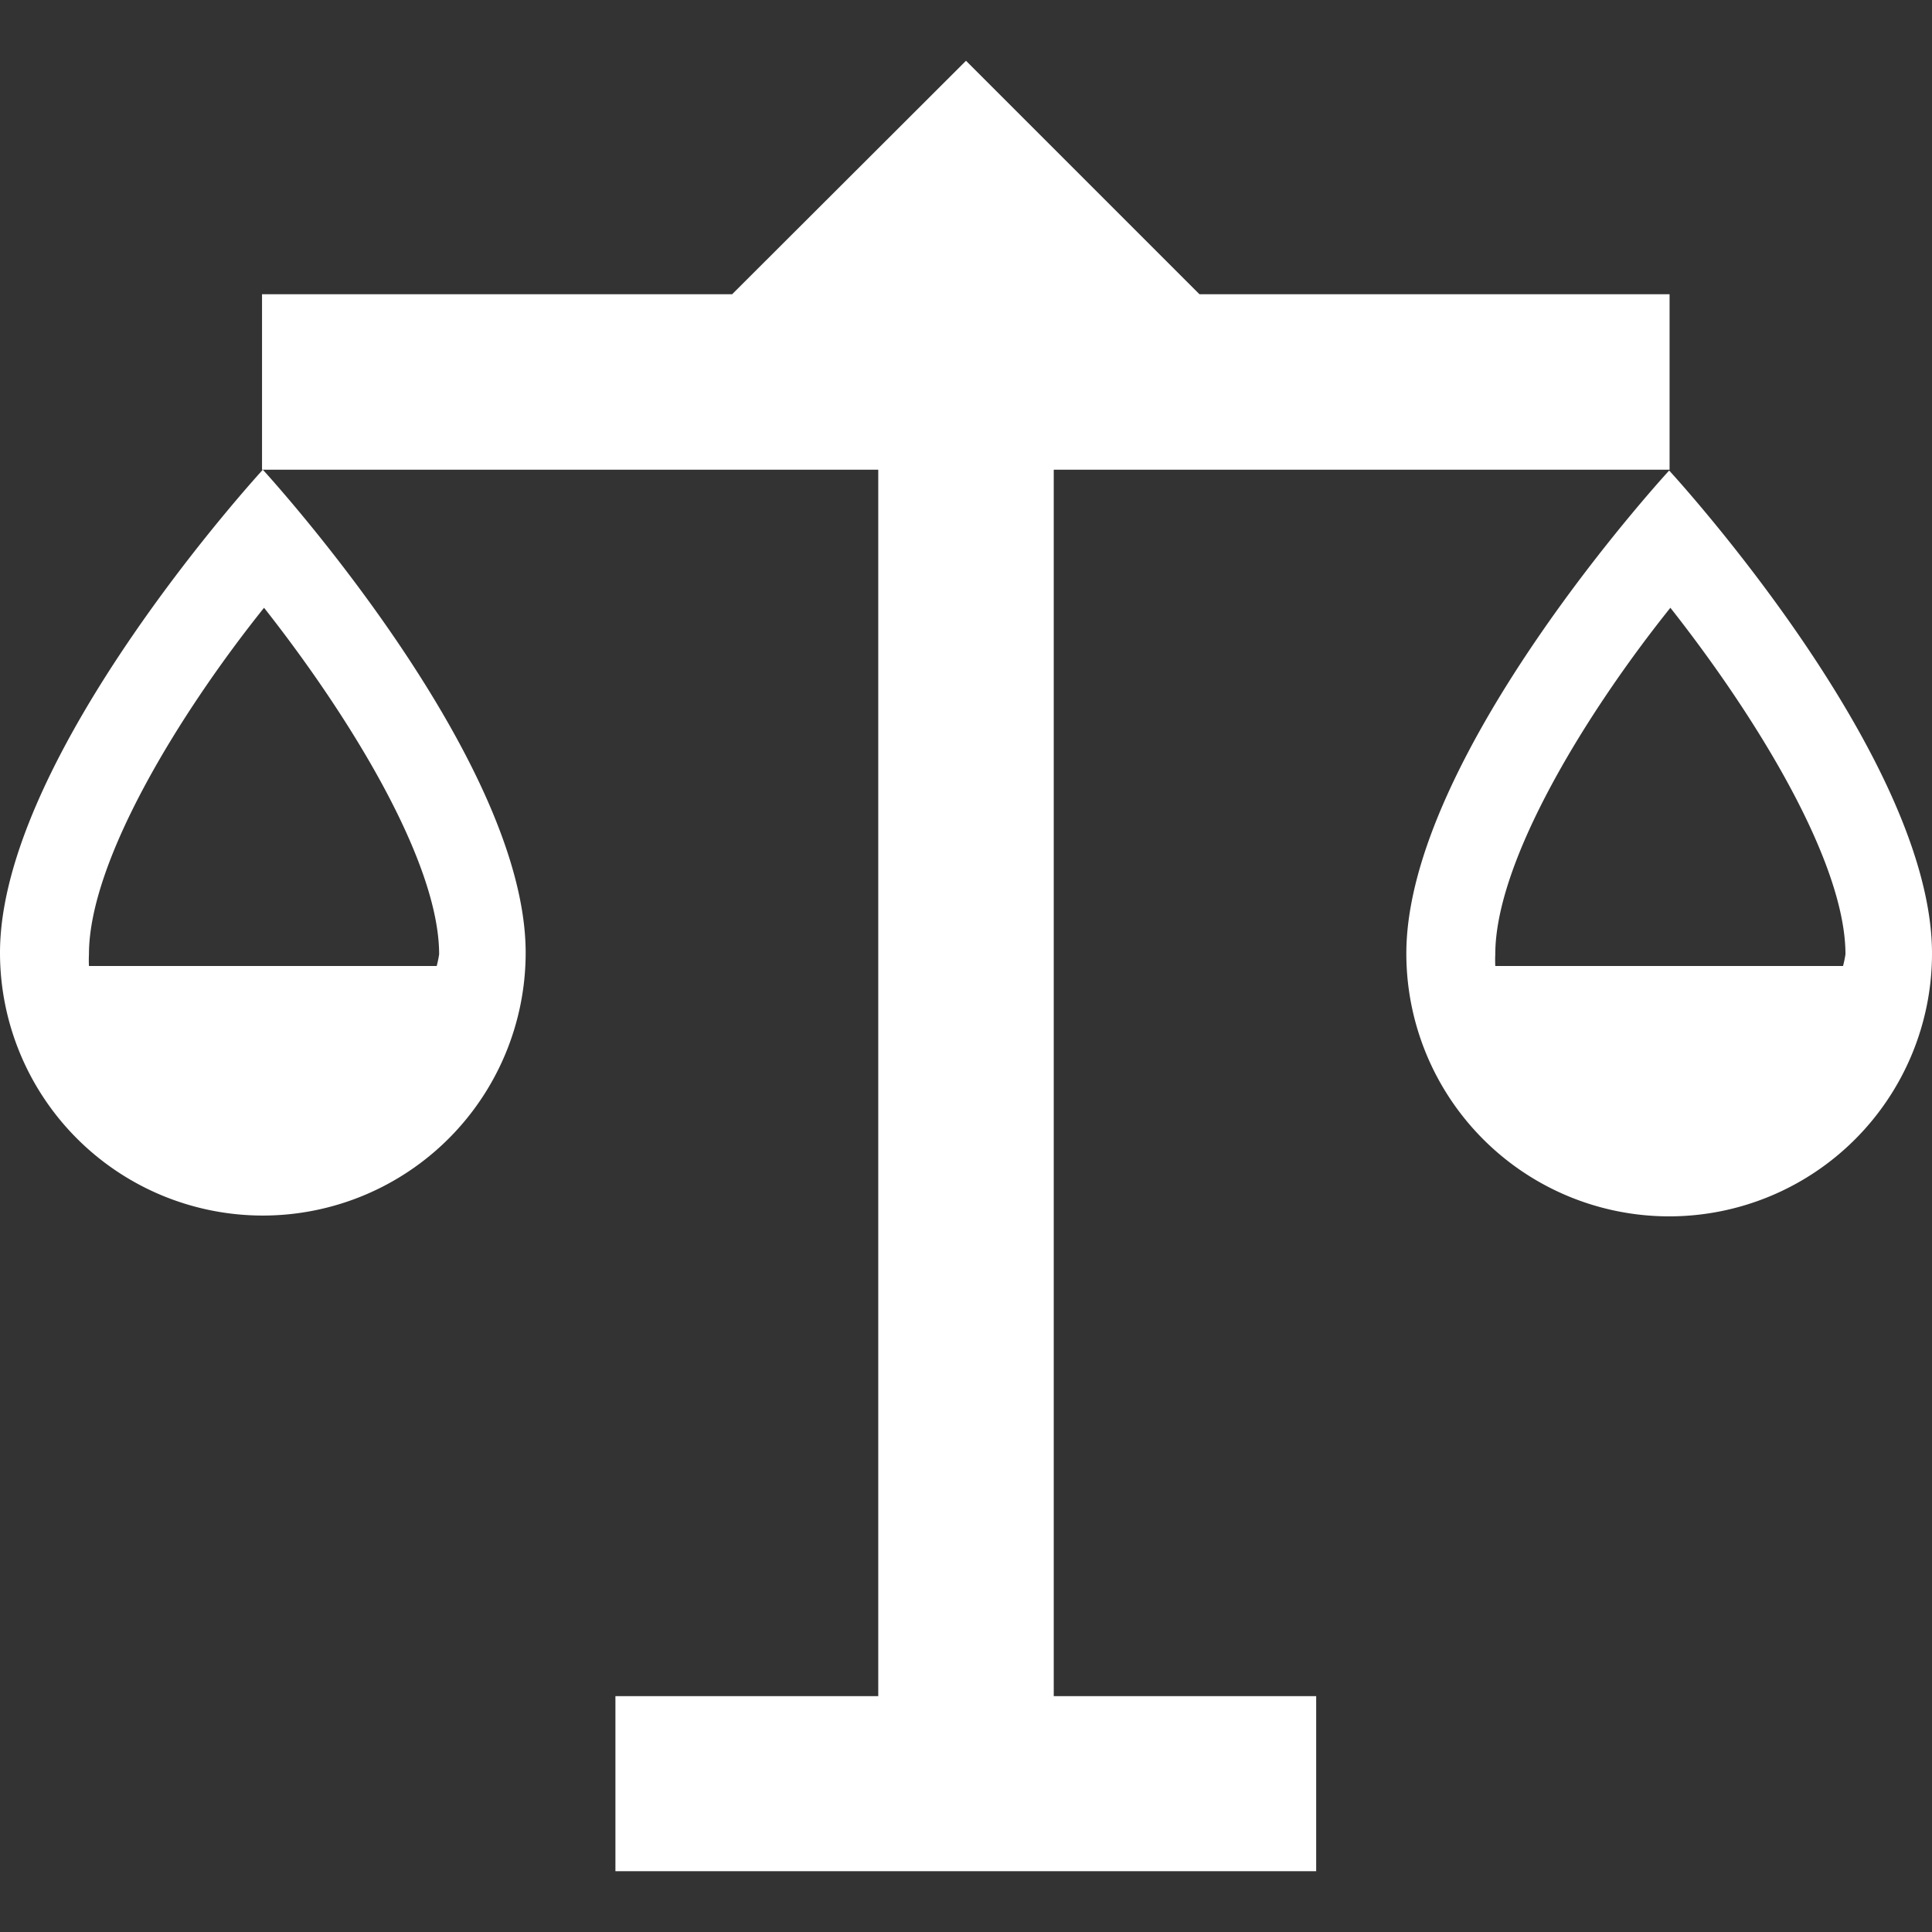 <svg xmlns="http://www.w3.org/2000/svg" viewBox="0 0 48 48"><rect x="0" y="0" width="48" height="48" fill="#333333" stroke="none"/><title>zz-equilibre</title><g id="Calque_1" data-name="Calque 1"><polygon points="34.16 11.67 41.48 11.67 41.48 7.31 29.8 7.31 24 1.51 18.19 7.31 6.51 7.31 6.51 11.67 13.84 11.67 21.82 11.67 21.82 42.14 15.29 42.14 15.29 46.49 32.7 46.49 32.7 42.14 26.18 42.14 26.18 11.67 34.16 11.67" style="fill:#fff"/><path d="M0,23.67a6.53,6.53,0,0,0,13.06,0c0-4.9-6.53-12-6.53-12S0,18.77,0,23.67ZM10.85,24H2.21a2.85,2.85,0,0,1,0-.29c0-2.32,2.26-6,4.35-8.61,2.09,2.65,4.35,6.29,4.35,8.61A2.85,2.85,0,0,1,10.85,24Z" style="fill:#fff"/><path d="M41.47,11.69s-6.53,7.08-6.53,12a6.53,6.53,0,0,0,13.06,0C48,18.77,41.47,11.69,41.47,11.69ZM45.79,24H37.15a2.85,2.85,0,0,1,0-.29c0-2.32,2.26-6,4.35-8.61,2.09,2.65,4.35,6.29,4.35,8.61A2.85,2.85,0,0,1,45.79,24Z" style="fill:#fff"/></g></svg>